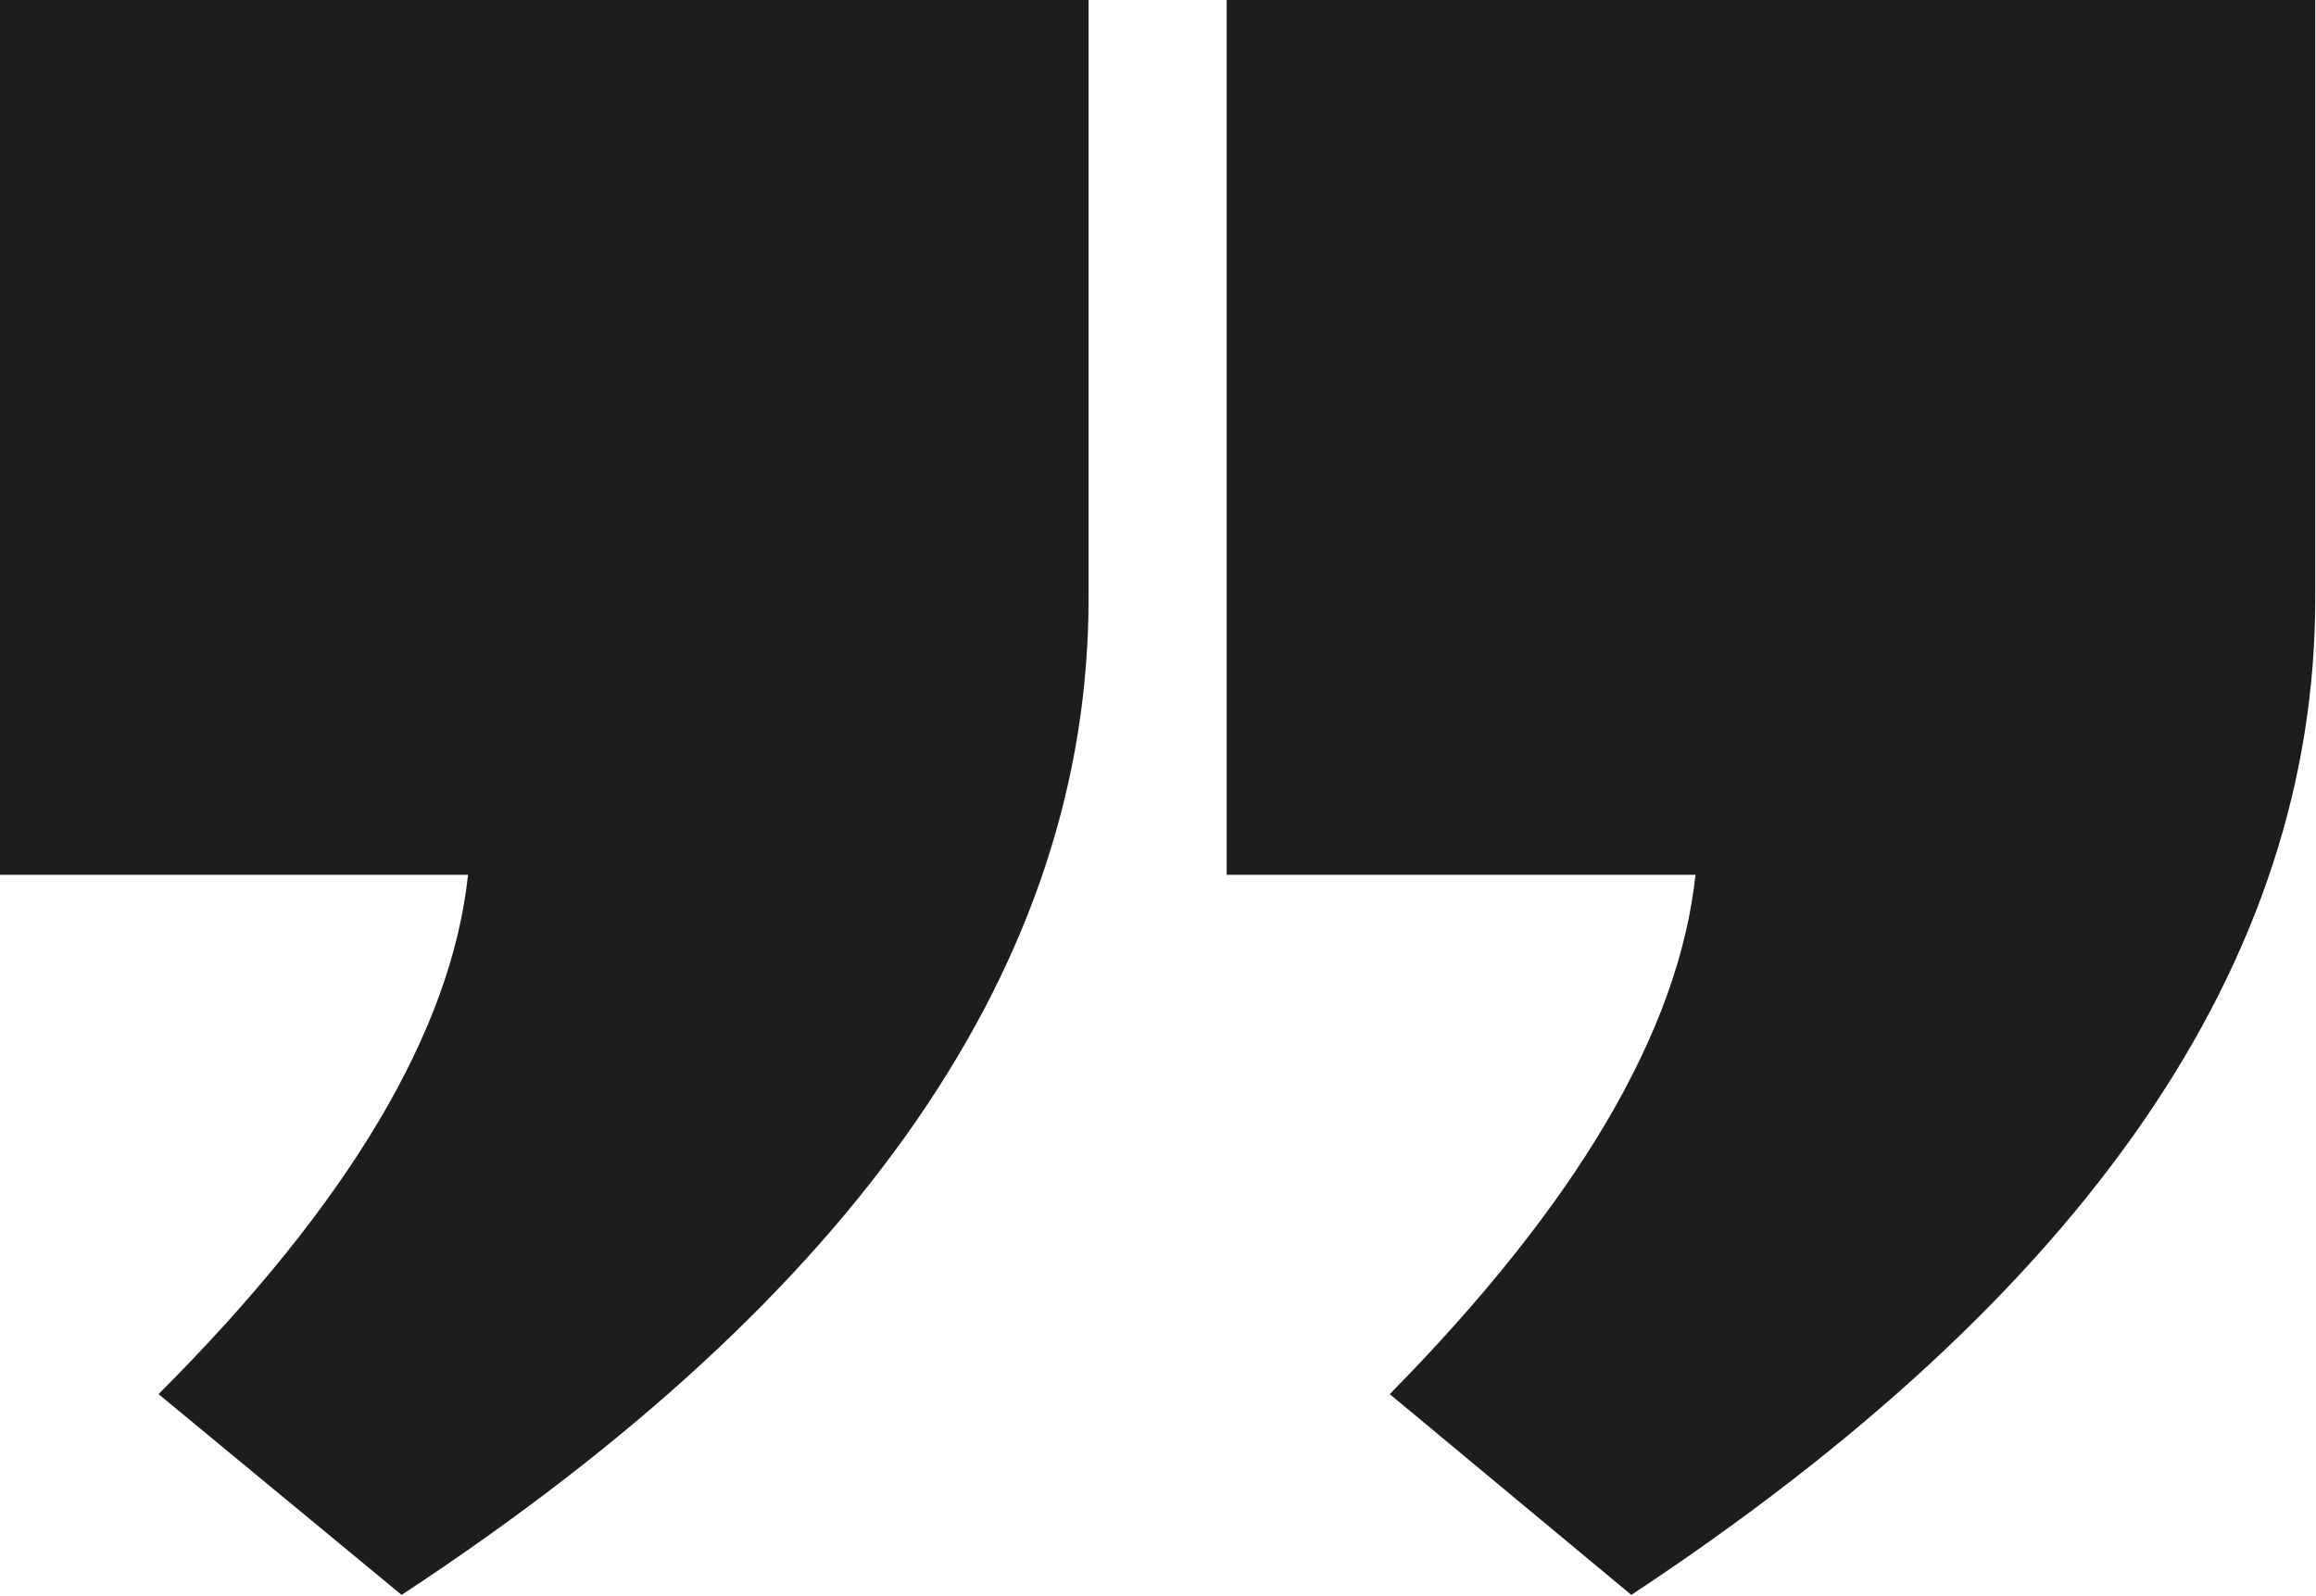 <svg xmlns="http://www.w3.org/2000/svg" id="Camada_2" viewBox="0 0 30.68 21.14"><defs><style>.cls-1{fill:#1d1d1b;}</style></defs><g id="Camada_1-2"><path class="cls-1" d="M0,0H14.42V7.93c0,4.81-3.03,9.21-9.1,13.2l-3.22-2.66c2.52-2.52,3.88-4.81,4.1-6.88H0V0ZM16.25,0h14.42V7.93c0,4.81-3.02,9.21-9.06,13.2l-3.2-2.66c2.48-2.52,3.83-4.81,4.05-6.88h-6.21V0Z"></path></g></svg>